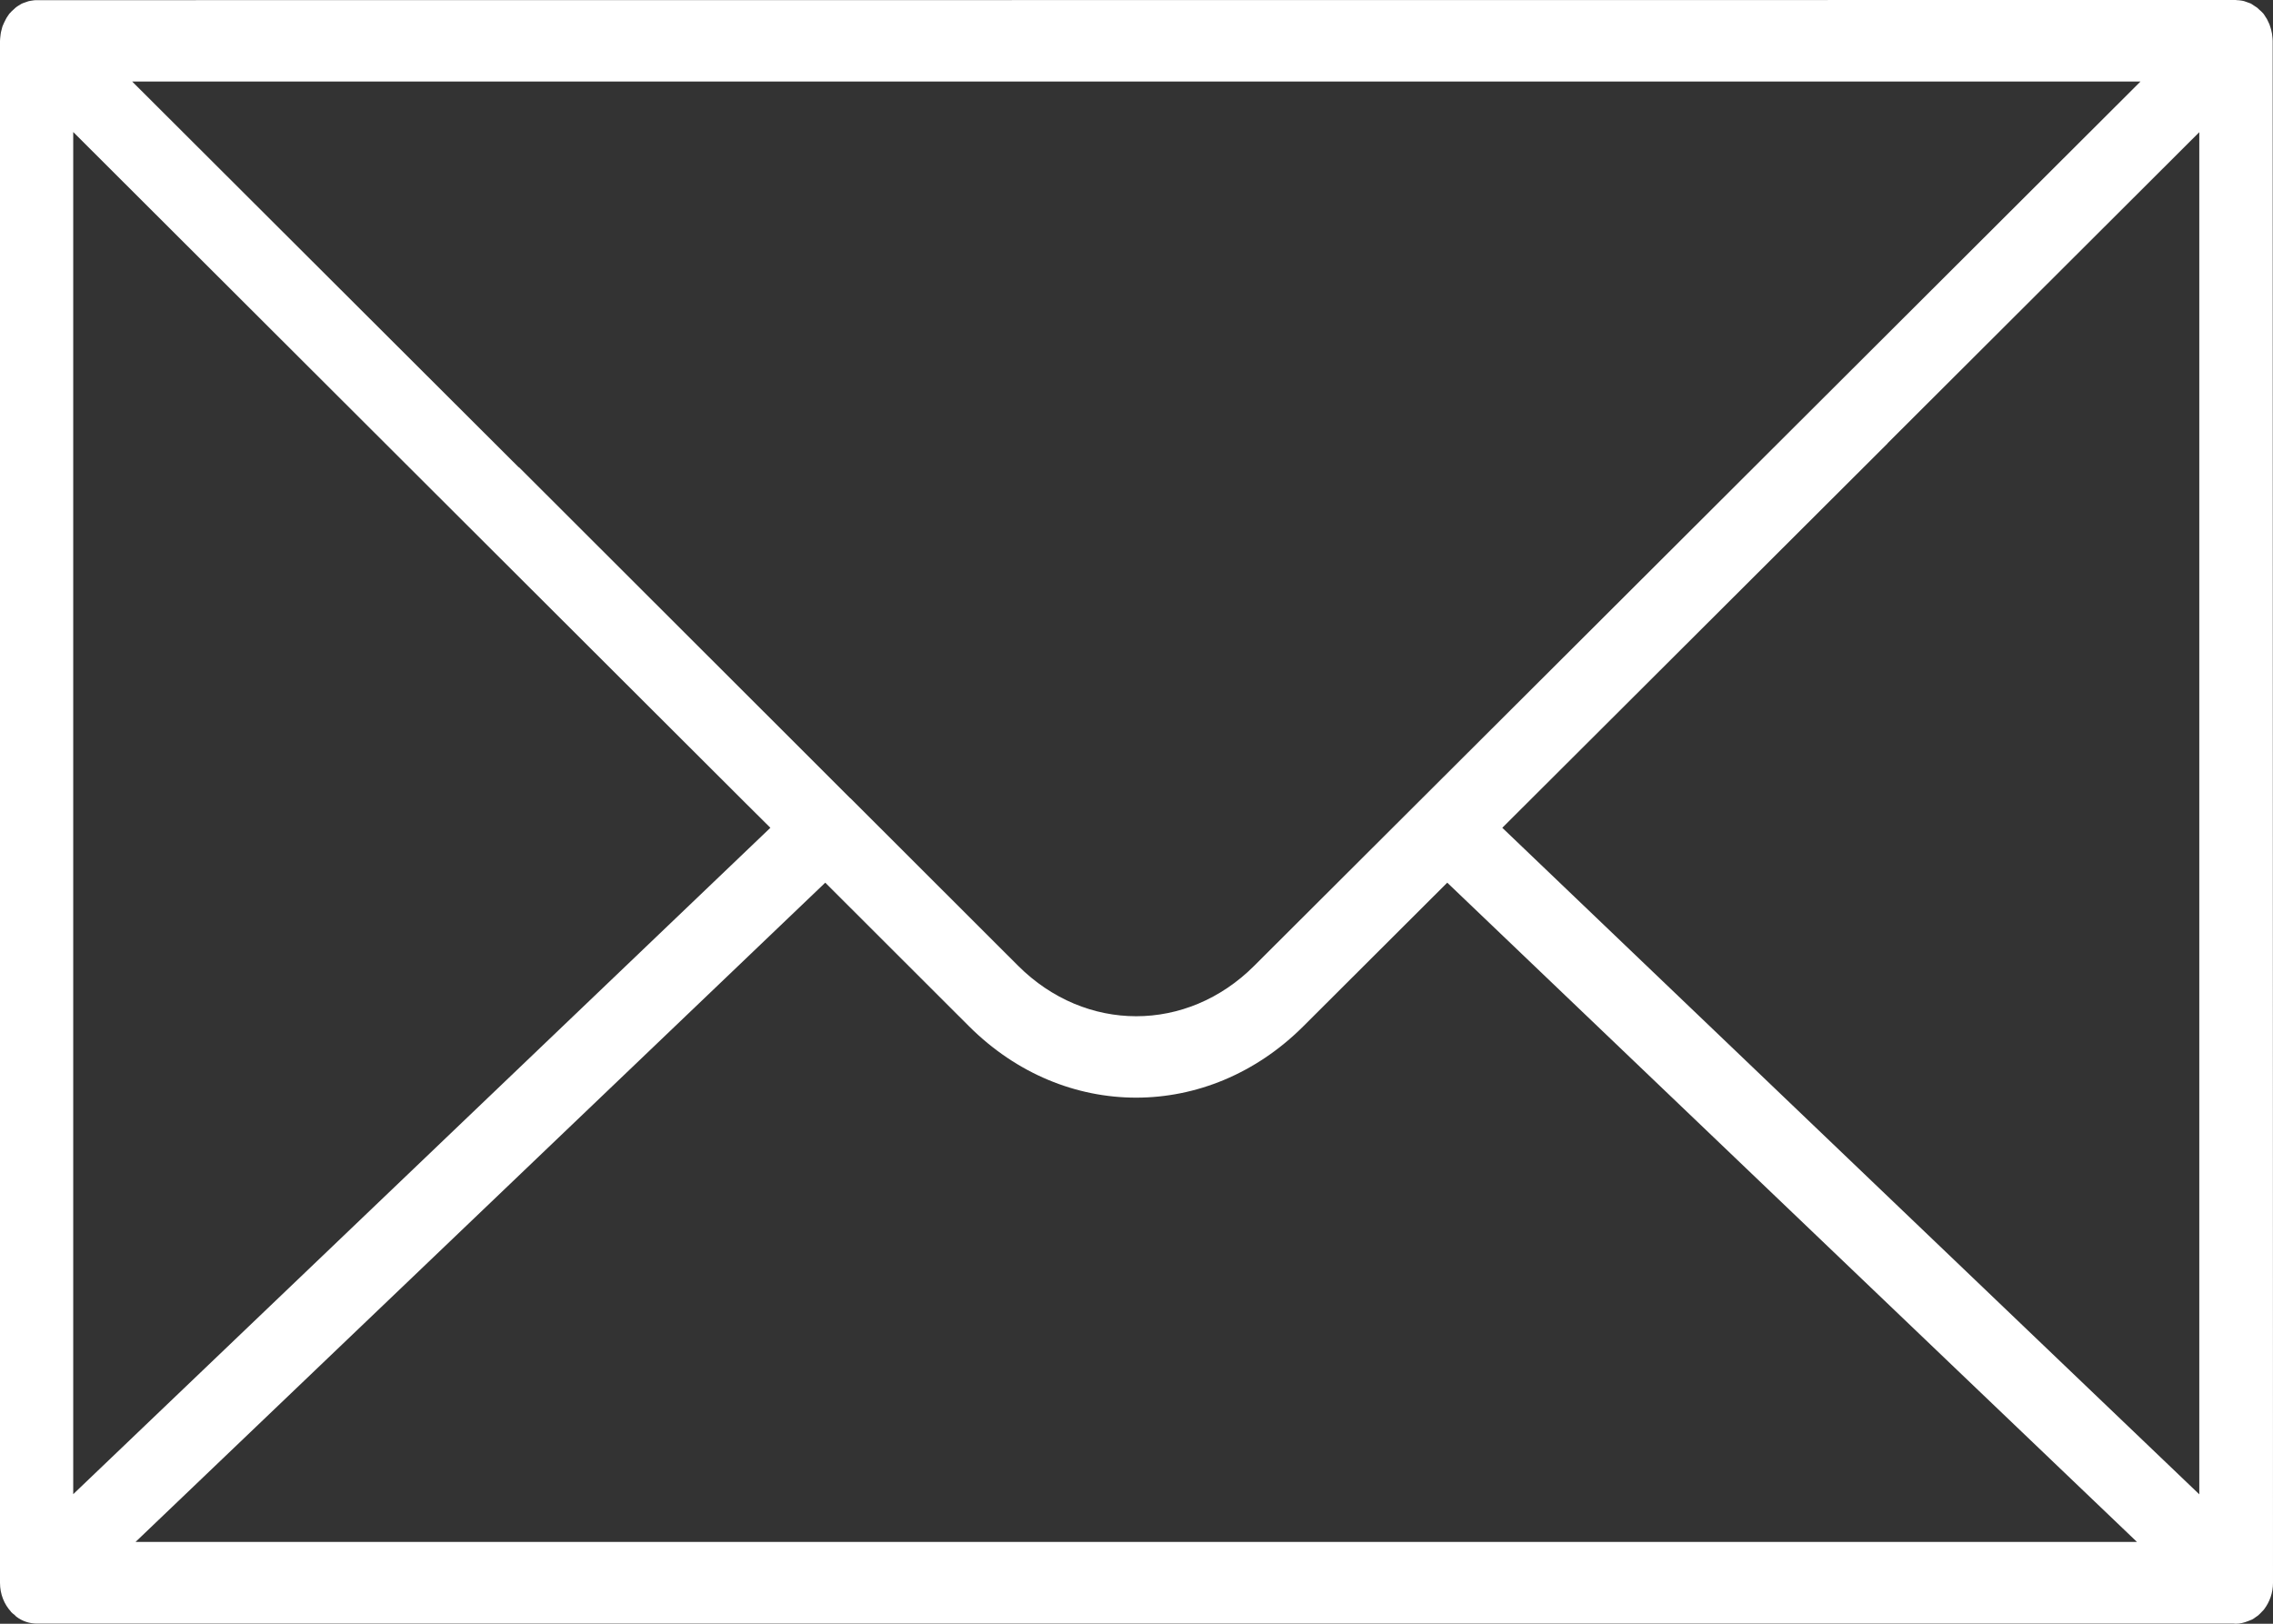 <svg width="14" height="10" viewBox="0 0 14 10" fill="none" xmlns="http://www.w3.org/2000/svg">
<rect x="0" y="0" width="14" height="10" fill="#333333" stroke="none"/>
<path d="M13.998 0.251C13.998 0.245 13.997 0.241 13.997 0.235C13.996 0.226 13.995 0.217 13.994 0.208C13.993 0.201 13.991 0.193 13.989 0.185C13.987 0.178 13.985 0.169 13.982 0.162C13.98 0.154 13.977 0.146 13.973 0.139C13.97 0.132 13.966 0.125 13.963 0.118C13.958 0.11 13.953 0.103 13.949 0.096C13.946 0.092 13.944 0.087 13.94 0.083C13.939 0.082 13.937 0.08 13.936 0.079C13.93 0.073 13.924 0.066 13.917 0.061C13.912 0.056 13.907 0.051 13.902 0.047C13.895 0.042 13.888 0.038 13.882 0.034C13.876 0.03 13.87 0.026 13.864 0.022C13.857 0.019 13.849 0.017 13.842 0.014C13.835 0.012 13.829 0.009 13.822 0.007C13.815 0.005 13.808 0.004 13.801 0.003C13.793 0.002 13.786 0.001 13.778 0.001C13.776 0.001 13.774 0 13.771 0L0.225 0.001C0.223 0.001 0.221 0.001 0.219 0.001C0.211 0.001 0.203 0.003 0.195 0.004C0.188 0.005 0.181 0.006 0.174 0.008C0.168 0.01 0.161 0.012 0.154 0.015C0.147 0.017 0.14 0.02 0.133 0.023C0.127 0.026 0.121 0.03 0.115 0.034C0.108 0.038 0.101 0.043 0.095 0.048C0.09 0.052 0.085 0.057 0.08 0.062C0.074 0.068 0.067 0.073 0.062 0.08C0.06 0.082 0.059 0.083 0.057 0.085C0.054 0.089 0.052 0.093 0.049 0.097C0.044 0.104 0.039 0.111 0.035 0.12C0.031 0.127 0.028 0.133 0.025 0.14C0.021 0.148 0.018 0.155 0.015 0.163C0.013 0.171 0.011 0.178 0.009 0.186C0.007 0.194 0.005 0.201 0.004 0.21C0.003 0.219 0.002 0.227 0.001 0.236C0.001 0.242 0 0.247 0 0.252V9.748C0 9.818 0.026 9.88 0.067 9.925C0.067 9.925 0.067 9.926 0.067 9.926C0.074 9.934 0.081 9.939 0.089 9.945C0.093 9.949 0.096 9.952 0.1 9.956C0.138 9.985 0.182 9.999 0.227 9.999C0.229 9.999 0.231 9.999 0.234 9.999H13.756C13.761 9.999 13.766 10 13.771 10C13.796 10 13.821 9.994 13.846 9.984C13.853 9.981 13.86 9.979 13.866 9.976C13.868 9.975 13.87 9.975 13.873 9.973C13.878 9.971 13.882 9.967 13.887 9.964C13.893 9.959 13.9 9.955 13.907 9.95C13.911 9.946 13.915 9.943 13.919 9.939C13.927 9.931 13.935 9.923 13.943 9.914C13.944 9.913 13.945 9.911 13.946 9.91C13.979 9.866 14 9.81 14 9.748L13.998 0.251ZM0.451 0.813L4.596 4.95L4.745 5.098L0.451 9.202L0.451 0.813ZM9.706 3.972L7.724 5.949C7.31 6.362 6.686 6.362 6.271 5.948L5.238 4.916L5.237 4.916L4.986 4.665L3.199 2.88C3.197 2.878 3.195 2.877 3.193 2.876L0.814 0.502H13.184L9.706 3.972ZM5.083 5.436L5.969 6.321C6.263 6.614 6.63 6.76 6.998 6.76C7.365 6.76 7.733 6.614 8.026 6.322L8.914 5.436L13.162 9.496H0.835L5.083 5.436ZM9.253 5.098L10.008 4.345L11.626 2.731C11.626 2.73 11.627 2.729 11.627 2.729L13.546 0.814V9.203L9.253 5.098Z" fill="white"/>
</svg>
